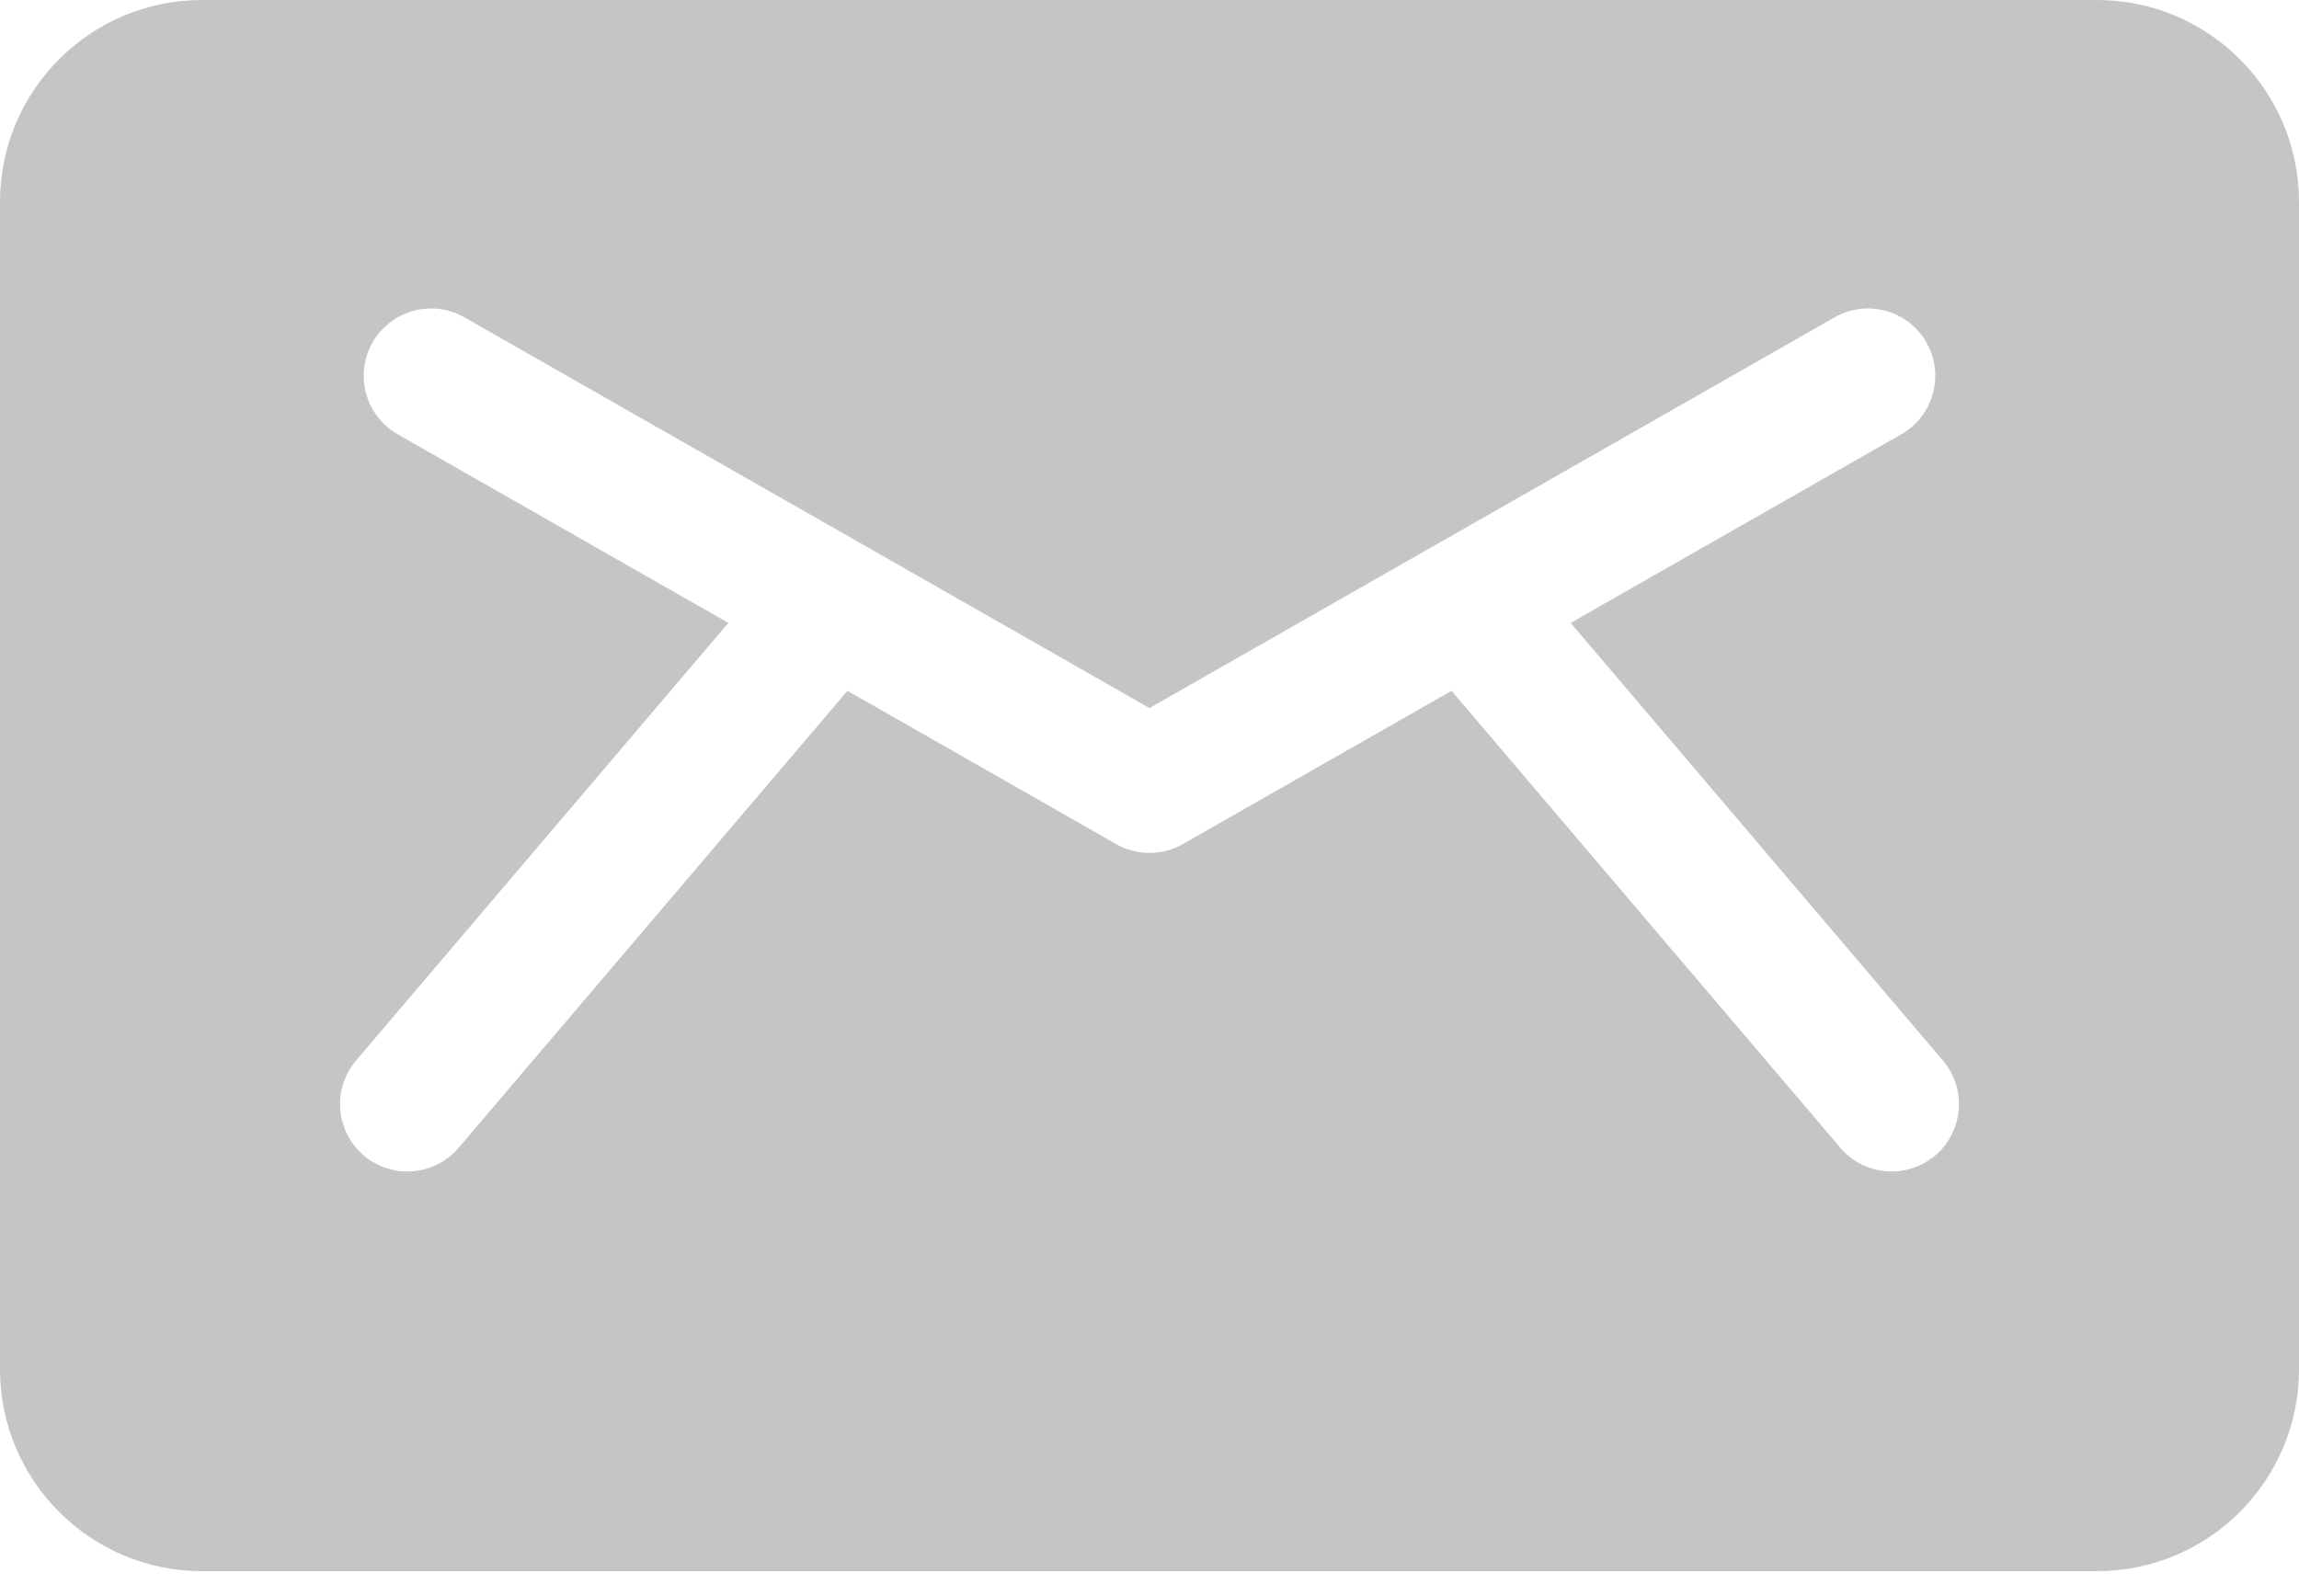 <?xml version="1.0" encoding="UTF-8"?> <svg xmlns="http://www.w3.org/2000/svg" width="72" height="50" viewBox="0 0 72 50" fill="none"> <path d="M65.672 0H6.328C2.833 0 0 2.833 0 6.328V42.891C0 46.386 2.833 49.219 6.328 49.219H65.672C69.167 49.219 72 46.386 72 42.891V6.328C72 2.833 69.167 0 65.672 0ZM60.608 36.196C59.721 36.95 58.39 36.843 57.635 35.955L45.46 21.641L37.045 26.442C36.397 26.811 35.602 26.811 34.955 26.442L26.54 21.641L14.365 35.955C13.611 36.842 12.279 36.95 11.392 36.196C10.504 35.441 10.397 34.11 11.152 33.222L22.811 19.513L12.455 13.605C11.443 13.028 11.091 11.739 11.668 10.728C12.245 9.716 13.533 9.363 14.545 9.941C15.403 10.43 35.032 21.628 36 22.181C36.967 21.629 56.594 10.431 57.455 9.941C58.466 9.363 59.755 9.716 60.332 10.728C60.909 11.739 60.557 13.028 59.545 13.605L49.189 19.513L60.848 33.222C61.603 34.11 61.496 35.441 60.608 36.196Z" fill="#C5C5C5"></path> </svg> 